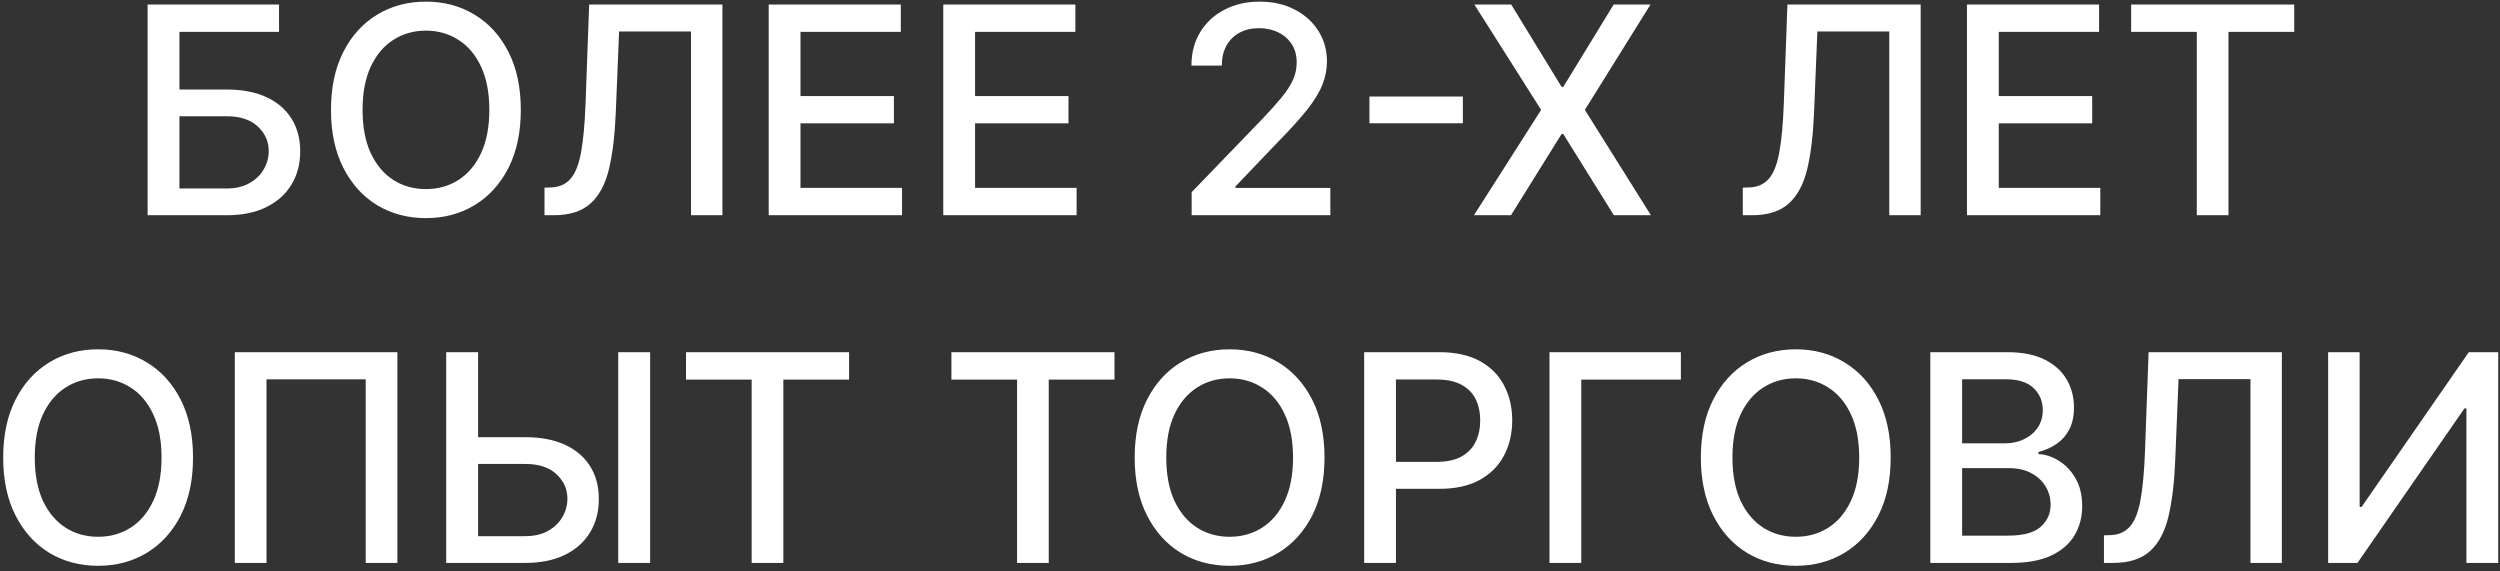 <?xml version="1.0" encoding="UTF-8"?> <svg xmlns="http://www.w3.org/2000/svg" width="302" height="69" viewBox="0 0 302 69" fill="none"><rect x="0" y="0" width="302" height="69" fill="#333333" stroke="none"/><path d="M17.834 26V0.545H33.706V3.852H21.675V10.812H27.367C29.256 10.812 30.86 11.118 32.177 11.732C33.503 12.345 34.514 13.211 35.21 14.329C35.914 15.448 36.266 16.765 36.266 18.282C36.266 19.798 35.914 21.136 35.21 22.296C34.514 23.456 33.503 24.363 32.177 25.018C30.86 25.673 29.256 26 27.367 26H17.834ZM21.675 22.768H27.367C28.461 22.768 29.385 22.553 30.139 22.122C30.901 21.691 31.477 21.132 31.866 20.444C32.264 19.756 32.463 19.019 32.463 18.232C32.463 17.088 32.024 16.107 31.146 15.286C30.267 14.458 29.008 14.043 27.367 14.043H21.675V22.768ZM62.914 13.273C62.914 15.991 62.417 18.327 61.422 20.283C60.428 22.23 59.065 23.73 57.333 24.782C55.61 25.826 53.65 26.348 51.455 26.348C49.25 26.348 47.282 25.826 45.551 24.782C43.827 23.73 42.468 22.226 41.474 20.27C40.48 18.315 39.983 15.982 39.983 13.273C39.983 10.555 40.48 8.222 41.474 6.275C42.468 4.32 43.827 2.82 45.551 1.776C47.282 0.724 49.25 0.197 51.455 0.197C53.65 0.197 55.61 0.724 57.333 1.776C59.065 2.82 60.428 4.32 61.422 6.275C62.417 8.222 62.914 10.555 62.914 13.273ZM59.111 13.273C59.111 11.201 58.775 9.457 58.104 8.04C57.441 6.615 56.53 5.538 55.37 4.809C54.218 4.071 52.913 3.702 51.455 3.702C49.988 3.702 48.679 4.071 47.527 4.809C46.375 5.538 45.464 6.615 44.793 8.04C44.13 9.457 43.798 11.201 43.798 13.273C43.798 15.344 44.13 17.093 44.793 18.518C45.464 19.935 46.375 21.012 47.527 21.749C48.679 22.479 49.988 22.843 51.455 22.843C52.913 22.843 54.218 22.479 55.37 21.749C56.53 21.012 57.441 19.935 58.104 18.518C58.775 17.093 59.111 15.344 59.111 13.273ZM65.776 26V22.669L66.522 22.644C67.532 22.619 68.328 22.275 68.908 21.613C69.496 20.95 69.923 19.881 70.188 18.406C70.462 16.931 70.644 14.963 70.735 12.502L71.17 0.545H87.266V26H83.475V3.802H74.787L74.389 13.521C74.281 16.247 74.008 18.538 73.569 20.395C73.13 22.242 72.384 23.639 71.332 24.583C70.287 25.528 68.8 26 66.87 26H65.776ZM92.859 26V0.545H108.817V3.852H96.699V11.607H107.985V14.901H96.699V22.694H108.966V26H92.859ZM113.947 26V0.545H129.906V3.852H117.788V11.607H129.073V14.901H117.788V22.694H130.055V26H113.947ZM143.951 26V23.216L152.564 14.292C153.484 13.322 154.242 12.473 154.839 11.744C155.444 11.007 155.895 10.306 156.193 9.643C156.492 8.981 156.641 8.276 156.641 7.531C156.641 6.685 156.442 5.956 156.044 5.343C155.647 4.722 155.104 4.245 154.416 3.914C153.728 3.574 152.954 3.404 152.092 3.404C151.18 3.404 150.385 3.591 149.706 3.963C149.026 4.336 148.504 4.862 148.14 5.542C147.775 6.221 147.593 7.017 147.593 7.928H143.926C143.926 6.379 144.282 5.024 144.995 3.864C145.708 2.704 146.685 1.805 147.928 1.167C149.171 0.521 150.584 0.197 152.167 0.197C153.766 0.197 155.174 0.516 156.392 1.154C157.619 1.784 158.576 2.646 159.263 3.74C159.951 4.825 160.295 6.051 160.295 7.419C160.295 8.363 160.117 9.287 159.761 10.19C159.413 11.094 158.804 12.1 157.934 13.211C157.064 14.313 155.854 15.651 154.304 17.225L149.246 22.52V22.706H160.705V26H143.951ZM176.714 11.657V14.889H165.428V11.657H176.714ZM182.552 0.545L188.642 10.501H188.841L194.932 0.545H199.381L191.451 13.273L199.431 26H194.956L188.841 16.181H188.642L182.527 26H178.053L186.169 13.273L178.103 0.545H182.552ZM210.527 26V22.669L211.273 22.644C212.283 22.619 213.079 22.275 213.659 21.613C214.247 20.95 214.674 19.881 214.939 18.406C215.212 16.931 215.395 14.963 215.486 12.502L215.921 0.545H232.016V26H228.226V3.802H219.538L219.14 13.521C219.032 16.247 218.759 18.538 218.32 20.395C217.881 22.242 217.135 23.639 216.083 24.583C215.038 25.528 213.551 26 211.621 26H210.527ZM237.61 26V0.545H253.568V3.852H241.45V11.607H252.736V14.901H241.45V22.694H253.717V26H237.61ZM257.443 3.852V0.545H277.143V3.852H269.201V26H265.373V3.852H257.443ZM23.317 55.273C23.317 57.99 22.82 60.327 21.825 62.283C20.831 64.23 19.468 65.73 17.736 66.782C16.013 67.826 14.053 68.348 11.857 68.348C9.653 68.348 7.685 67.826 5.954 66.782C4.23 65.73 2.871 64.226 1.877 62.27C0.883 60.315 0.385 57.982 0.385 55.273C0.385 52.555 0.883 50.222 1.877 48.275C2.871 46.32 4.23 44.82 5.954 43.776C7.685 42.724 9.653 42.197 11.857 42.197C14.053 42.197 16.013 42.724 17.736 43.776C19.468 44.82 20.831 46.32 21.825 48.275C22.82 50.222 23.317 52.555 23.317 55.273ZM19.514 55.273C19.514 53.201 19.178 51.457 18.507 50.04C17.844 48.615 16.933 47.538 15.773 46.809C14.621 46.071 13.316 45.702 11.857 45.702C10.391 45.702 9.082 46.071 7.93 46.809C6.778 47.538 5.867 48.615 5.195 50.04C4.533 51.457 4.201 53.201 4.201 55.273C4.201 57.344 4.533 59.093 5.195 60.518C5.867 61.935 6.778 63.012 7.93 63.749C9.082 64.478 10.391 64.843 11.857 64.843C13.316 64.843 14.621 64.478 15.773 63.749C16.933 63.012 17.844 61.935 18.507 60.518C19.178 59.093 19.514 57.344 19.514 55.273ZM48.004 42.545V68H44.176V45.827H32.194V68H28.366V42.545H48.004ZM56.574 52.812H63.434C65.324 52.812 66.931 53.118 68.257 53.731C69.583 54.345 70.594 55.211 71.29 56.329C71.994 57.448 72.342 58.765 72.334 60.282C72.342 61.798 71.994 63.136 71.29 64.296C70.594 65.456 69.583 66.364 68.257 67.018C66.931 67.673 65.324 68 63.434 68H53.901V42.545H57.754V64.769H63.434C64.537 64.769 65.465 64.553 66.219 64.122C66.981 63.691 67.557 63.132 67.946 62.444C68.344 61.757 68.543 61.019 68.543 60.232C68.543 59.088 68.104 58.106 67.225 57.286C66.347 56.458 65.083 56.043 63.434 56.043H56.574V52.812ZM78.536 42.545V68H74.683V42.545H78.536ZM82.87 45.852V42.545H102.57V45.852H94.628V68H90.8V45.852H82.87ZM114.931 45.852V42.545H134.631V45.852H126.689V68H122.861V45.852H114.931ZM160.001 55.273C160.001 57.99 159.504 60.327 158.51 62.283C157.516 64.23 156.153 65.73 154.421 66.782C152.697 67.826 150.738 68.348 148.542 68.348C146.338 68.348 144.37 67.826 142.638 66.782C140.915 65.73 139.556 64.226 138.561 62.27C137.567 60.315 137.07 57.982 137.07 55.273C137.07 52.555 137.567 50.222 138.561 48.275C139.556 46.32 140.915 44.82 142.638 43.776C144.37 42.724 146.338 42.197 148.542 42.197C150.738 42.197 152.697 42.724 154.421 43.776C156.153 44.82 157.516 46.32 158.51 48.275C159.504 50.222 160.001 52.555 160.001 55.273ZM156.198 55.273C156.198 53.201 155.863 51.457 155.191 50.04C154.529 48.615 153.617 47.538 152.457 46.809C151.305 46.071 150 45.702 148.542 45.702C147.075 45.702 145.766 46.071 144.614 46.809C143.463 47.538 142.551 48.615 141.88 50.04C141.217 51.457 140.886 53.201 140.886 55.273C140.886 57.344 141.217 59.093 141.88 60.518C142.551 61.935 143.463 63.012 144.614 63.749C145.766 64.478 147.075 64.843 148.542 64.843C150 64.843 151.305 64.478 152.457 63.749C153.617 63.012 154.529 61.935 155.191 60.518C155.863 59.093 156.198 57.344 156.198 55.273ZM164.79 68V42.545H173.863C175.843 42.545 177.484 42.906 178.785 43.627C180.086 44.348 181.059 45.334 181.706 46.585C182.352 47.828 182.675 49.228 182.675 50.786C182.675 52.352 182.348 53.761 181.693 55.012C181.047 56.255 180.069 57.241 178.76 57.97C177.459 58.691 175.822 59.051 173.85 59.051H167.611V55.795H173.502C174.754 55.795 175.769 55.579 176.547 55.148C177.326 54.709 177.898 54.113 178.263 53.359C178.627 52.605 178.81 51.747 178.81 50.786C178.81 49.825 178.627 48.971 178.263 48.225C177.898 47.48 177.322 46.896 176.535 46.473C175.756 46.05 174.729 45.839 173.453 45.839H168.63V68H164.79ZM203.049 42.545V45.852H191.018V68H187.177V42.545H203.049ZM228.395 55.273C228.395 57.99 227.898 60.327 226.903 62.283C225.909 64.23 224.546 65.73 222.814 66.782C221.091 67.826 219.131 68.348 216.935 68.348C214.731 68.348 212.763 67.826 211.032 66.782C209.308 65.73 207.949 64.226 206.955 62.27C205.961 60.315 205.464 57.982 205.464 55.273C205.464 52.555 205.961 50.222 206.955 48.275C207.949 46.32 209.308 44.82 211.032 43.776C212.763 42.724 214.731 42.197 216.935 42.197C219.131 42.197 221.091 42.724 222.814 43.776C224.546 44.82 225.909 46.32 226.903 48.275C227.898 50.222 228.395 52.555 228.395 55.273ZM224.592 55.273C224.592 53.201 224.256 51.457 223.585 50.04C222.922 48.615 222.011 47.538 220.851 46.809C219.699 46.071 218.394 45.702 216.935 45.702C215.469 45.702 214.16 46.071 213.008 46.809C211.856 47.538 210.945 48.615 210.274 50.04C209.611 51.457 209.279 53.201 209.279 55.273C209.279 57.344 209.611 59.093 210.274 60.518C210.945 61.935 211.856 63.012 213.008 63.749C214.16 64.478 215.469 64.843 216.935 64.843C218.394 64.843 219.699 64.478 220.851 63.749C222.011 63.012 222.922 61.935 223.585 60.518C224.256 59.093 224.592 57.344 224.592 55.273ZM233.183 68V42.545H242.505C244.311 42.545 245.807 42.844 246.992 43.44C248.177 44.029 249.063 44.828 249.652 45.839C250.24 46.842 250.534 47.973 250.534 49.232C250.534 50.293 250.339 51.188 249.95 51.917C249.56 52.638 249.038 53.218 248.384 53.657C247.738 54.088 247.025 54.403 246.246 54.602V54.85C247.091 54.892 247.916 55.165 248.719 55.67C249.531 56.168 250.203 56.876 250.733 57.796C251.263 58.716 251.528 59.834 251.528 61.152C251.528 62.453 251.222 63.621 250.609 64.657C250.004 65.684 249.067 66.5 247.8 67.105C246.532 67.702 244.912 68 242.94 68H233.183ZM237.024 64.706H242.567C244.407 64.706 245.724 64.35 246.52 63.637C247.315 62.925 247.713 62.034 247.713 60.965C247.713 60.161 247.51 59.424 247.104 58.753C246.698 58.082 246.118 57.547 245.364 57.15C244.618 56.752 243.731 56.553 242.704 56.553H237.024V64.706ZM237.024 53.557H242.169C243.031 53.557 243.806 53.392 244.494 53.06C245.19 52.729 245.741 52.265 246.147 51.668C246.561 51.063 246.768 50.351 246.768 49.531C246.768 48.478 246.399 47.596 245.662 46.883C244.924 46.171 243.793 45.814 242.269 45.814H237.024V53.557ZM254.157 68V64.669L254.903 64.644C255.914 64.619 256.709 64.275 257.289 63.613C257.878 62.95 258.304 61.881 258.569 60.406C258.843 58.931 259.025 56.963 259.116 54.502L259.551 42.545H275.647V68H271.856V45.802H263.168L262.77 55.521C262.663 58.247 262.389 60.538 261.95 62.395C261.511 64.242 260.765 65.638 259.713 66.583C258.669 67.528 257.182 68 255.251 68H254.157ZM281.24 42.545H285.043V61.239H285.279L298.23 42.545H301.785V68H297.944V49.332H297.708L284.782 68H281.24V42.545Z" fill="white"></path></svg> 
